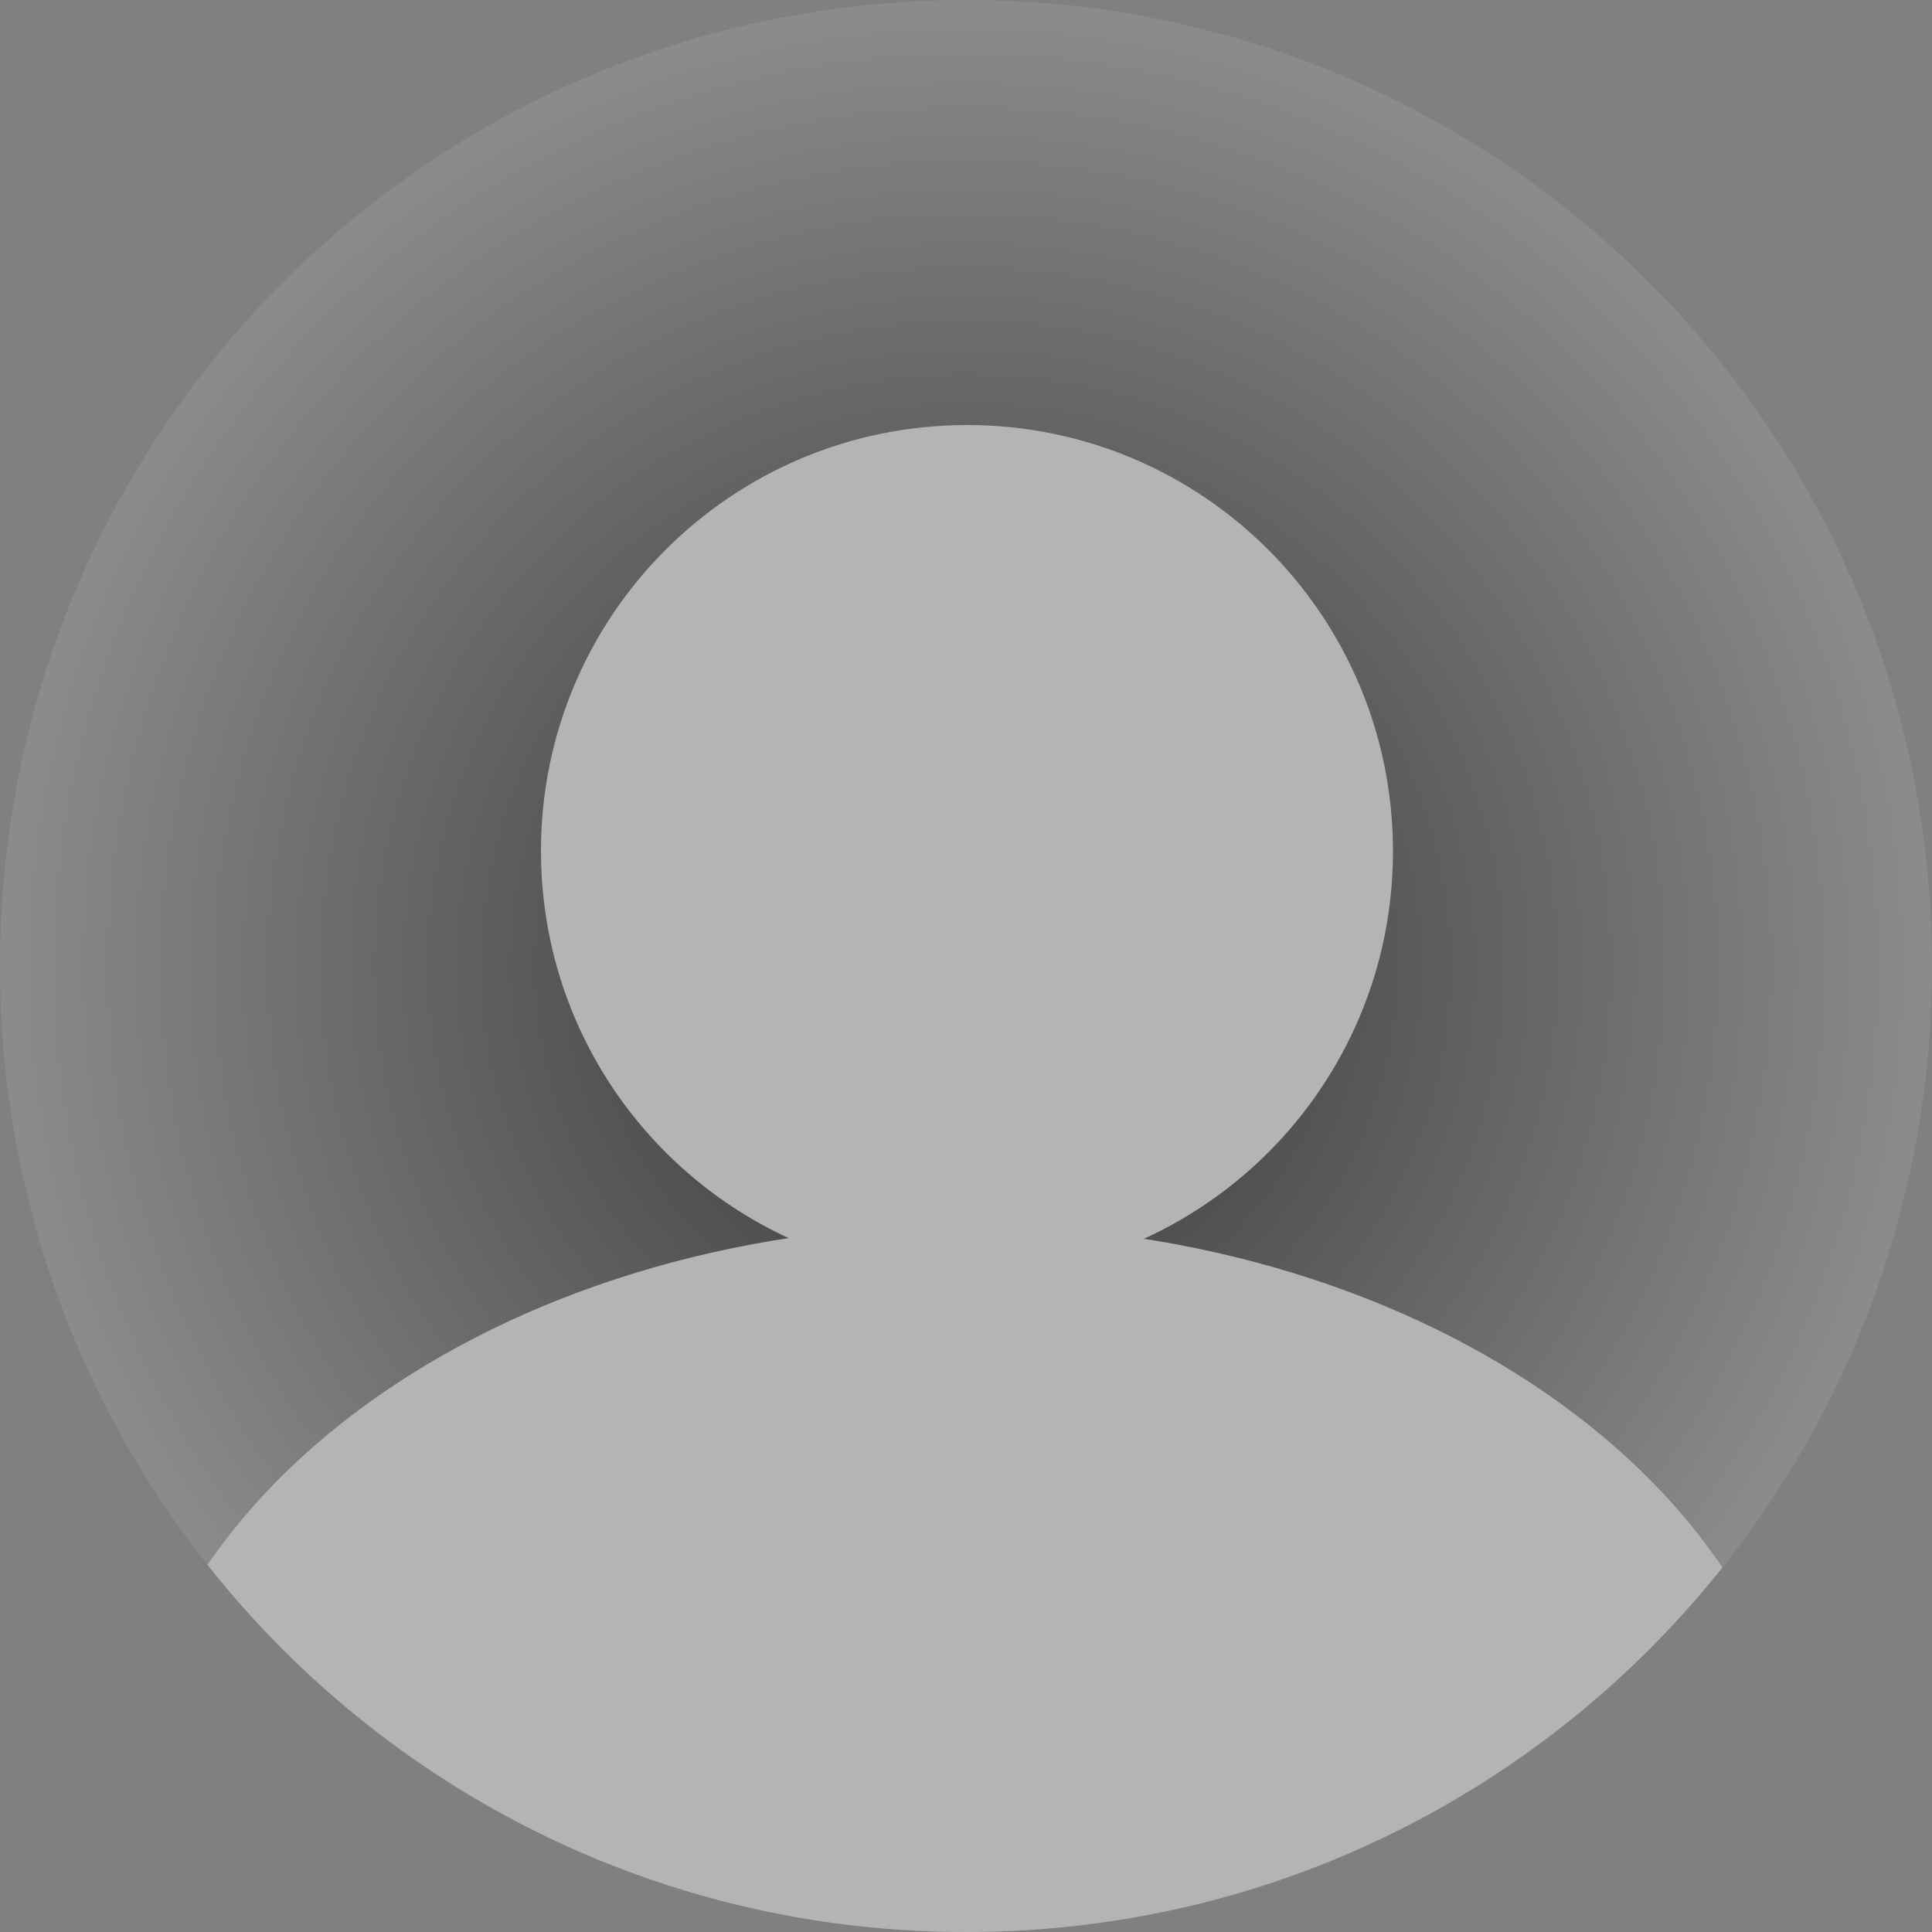 <svg version="1.2" xmlns="http://www.w3.org/2000/svg" viewBox="0 0 500 500" width="500" height="500">
	<rect x="0" y="0" width="500" height="500" fill="#808080" stroke="none"/>
	<title>New Project</title>
	<defs>
		<clipPath clipPathUnits="userSpaceOnUse" id="cp1">
			<path d="m250 500c-138.25 0-250-111.75-250-250 0-138.25 111.75-250 250-250 138.25 0 250 111.75 250 250 0 138.25-111.75 250-250 250z"/>
		</clipPath>
		<radialGradient id="g1" cx="0" cy="0" r="1" gradientUnits="userSpaceOnUse" gradientTransform="matrix(562.5,0,0,562.5,250,250)">
			<stop offset="0" stop-color="#313131"/>
			<stop offset="1" stop-color="#ffffff"/>
		</radialGradient>
	</defs>
	<style>
		.s0 { fill: url(#g1) } 
		.s1 { fill: #b4b4b4 } 
	</style>
	<g clip-path="url(#cp1)">
		<path id="Background" class="s0" d="m250 500c-138.3 0-250-111.8-250-250 0-138.3 111.8-250 250-250 138.3 0 250 111.8 250 250 0 138.3-111.8 250-250 250z"/>
		<path id="Layer 1" class="s1" d="m249.5 634c-120.8 0-218.5-70.8-218.5-158.5 0-87.7 97.7-158.5 218.5-158.5 120.8 0 218.5 70.8 218.5 158.5 0 87.7-97.7 158.5-218.5 158.5z"/>
	</g>
	<path id="Layer 2" class="s1" d="m250.3 330.5c-61 0-110.3-49.3-110.3-110.3 0-60.9 49.3-110.2 110.3-110.2 60.9 0 110.2 49.3 110.2 110.3 0 60.9-49.3 110.2-110.2 110.2z"/>
</svg>